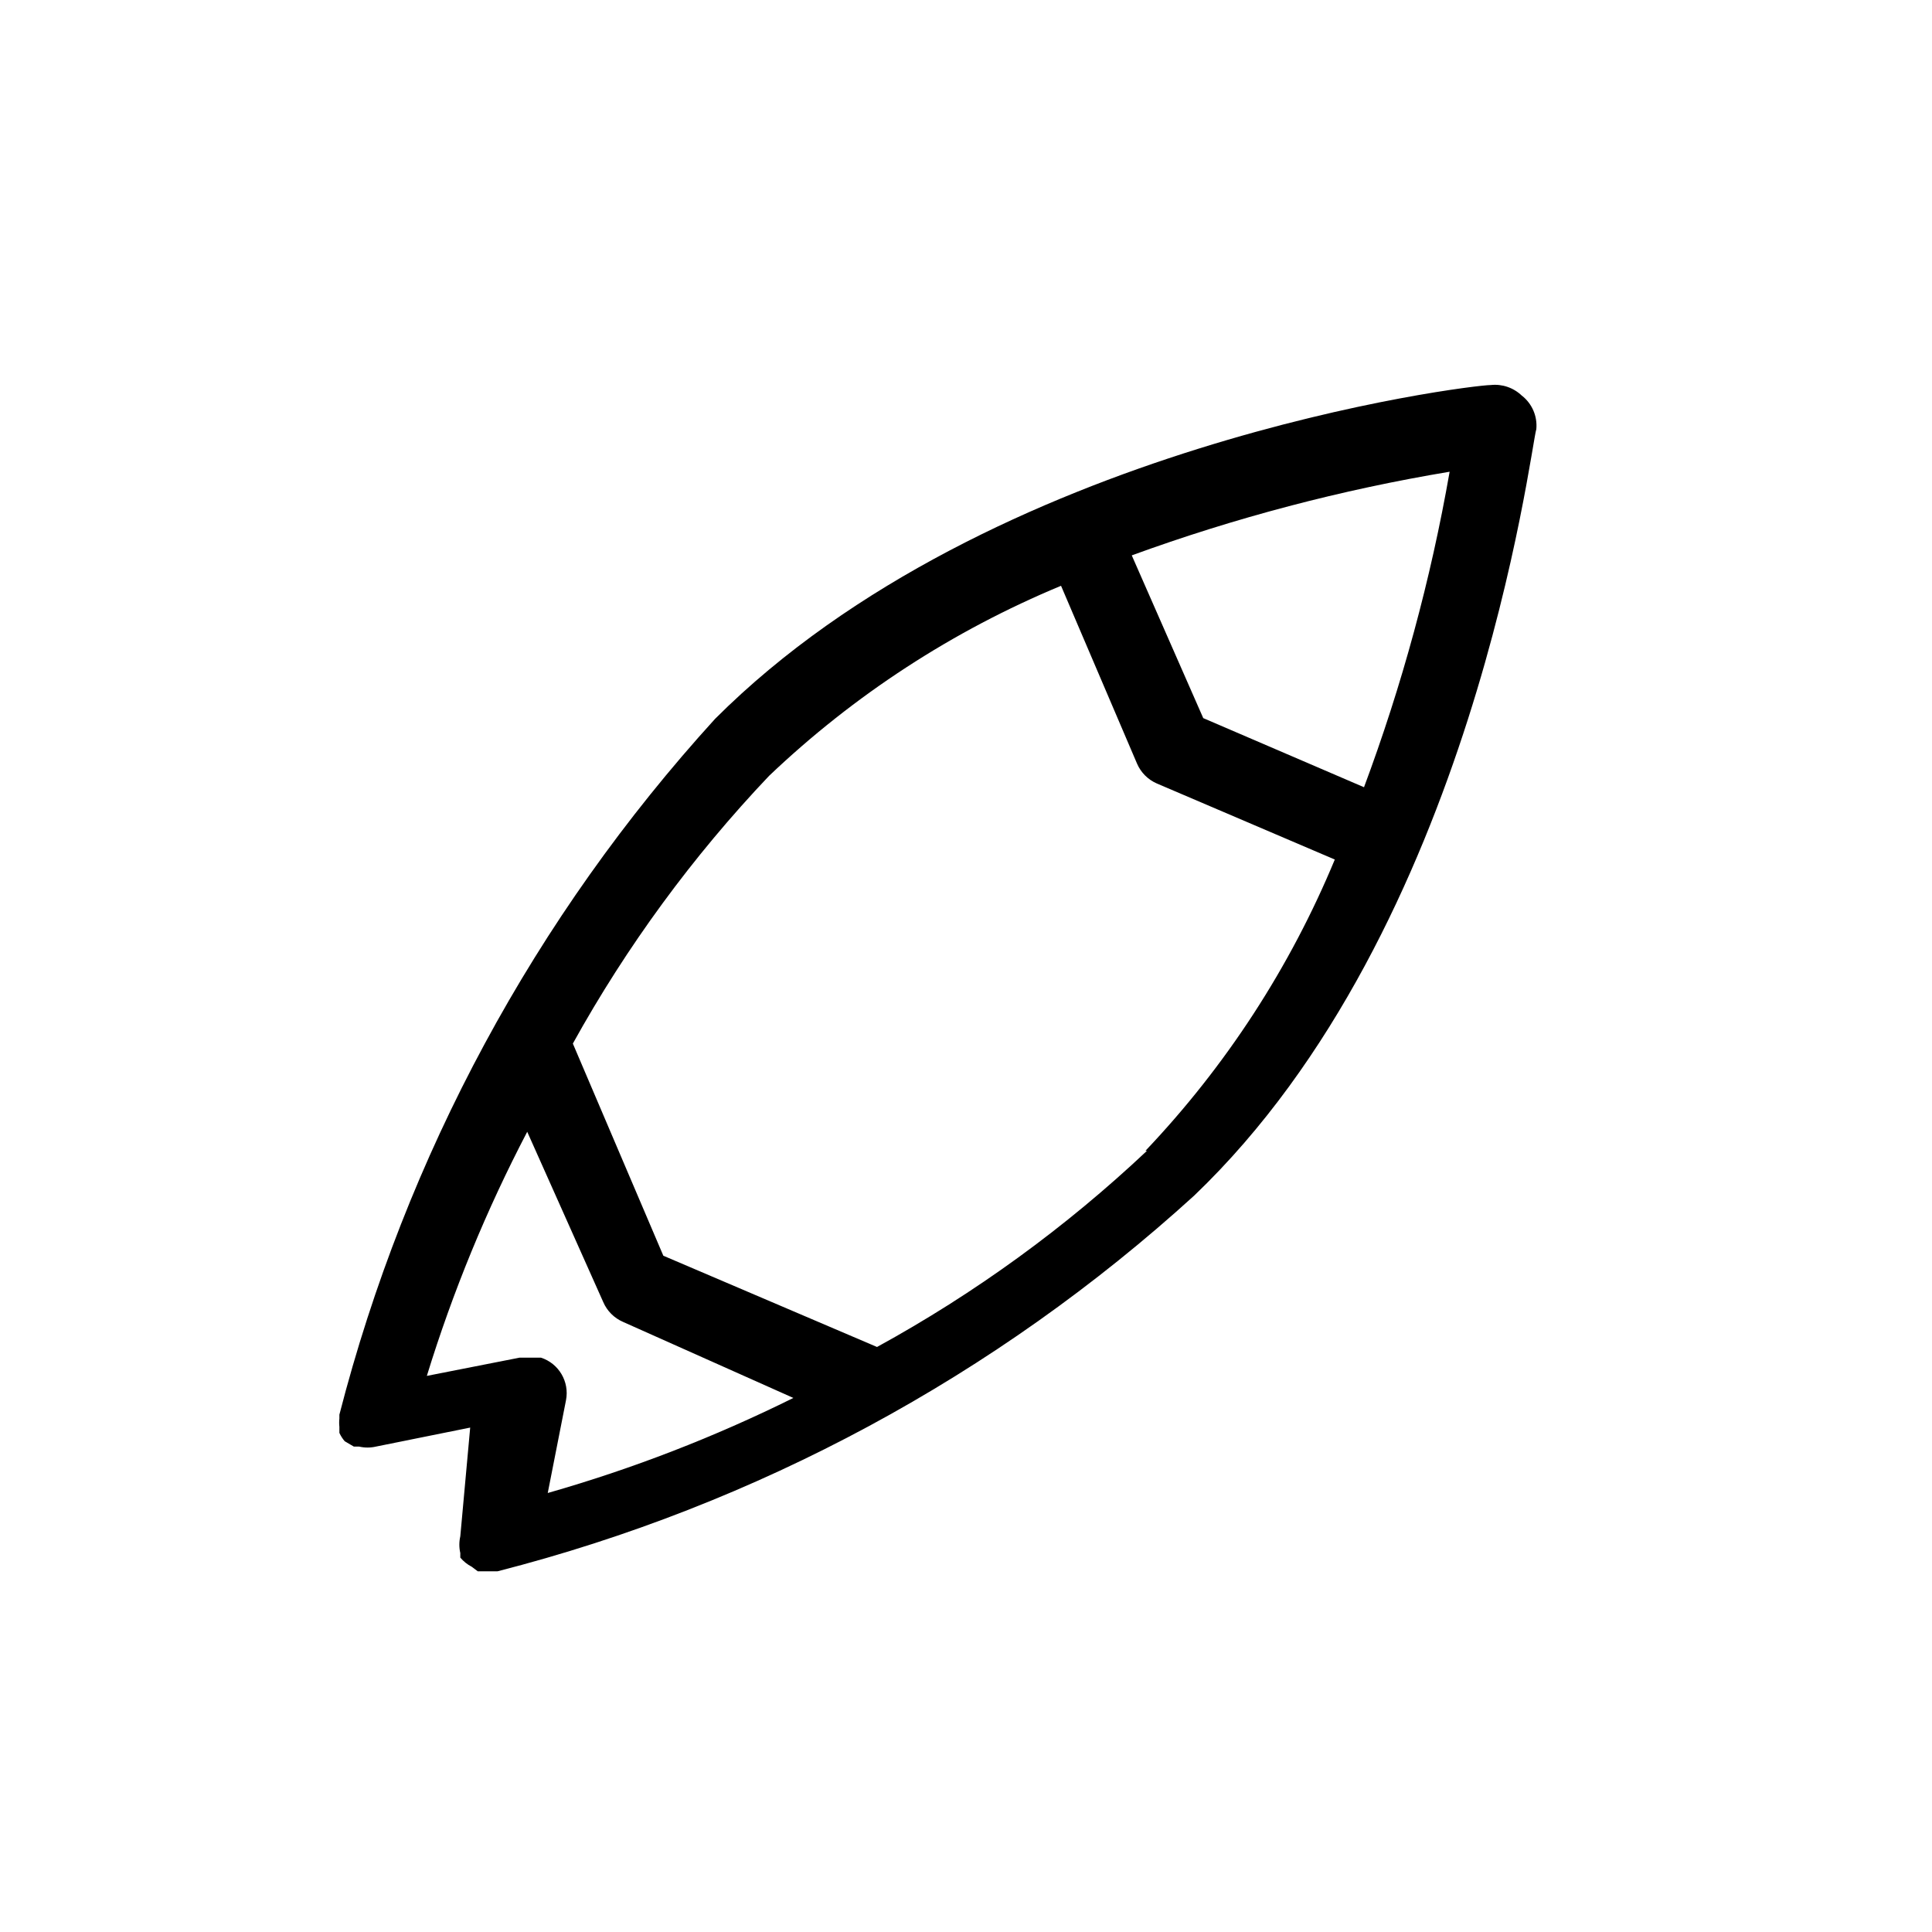 <?xml version="1.0" encoding="UTF-8"?>
<!-- Uploaded to: ICON Repo, www.svgrepo.com, Generator: ICON Repo Mixer Tools -->
<svg fill="#000000" width="800px" height="800px" version="1.1" viewBox="144 144 512 512" xmlns="http://www.w3.org/2000/svg">
 <path d="m547.31 248.86c-2.199-2.121-5.227-3.156-8.262-2.82-5.441 0-132.6 15.516-205.55 88.469-47.719 52.43-81.895 115.73-99.555 184.39-0.016 0.336-0.016 0.672 0 1.008-0.082 0.734-0.082 1.48 0 2.215v1.613c0.367 0.801 0.844 1.547 1.414 2.215l2.418 1.41h1.41v0.004c1.457 0.336 2.973 0.336 4.434 0l24.988-5.039-2.621 28.816c-0.336 1.461-0.336 2.977 0 4.434v1.211c0.84 0.996 1.867 1.82 3.023 2.418l1.613 1.211h5.238v-0.004c68.742-17.605 132.12-51.785 184.6-99.551 74.16-70.938 89.07-197.9 90.684-203.14 0.316-3.414-1.125-6.754-3.828-8.867zm-258.15 290.8 4.836-24.586c0.957-4.902-1.898-9.75-6.648-11.285h-5.644l-24.586 4.836c6.875-22.332 15.781-43.984 26.602-64.691l20.152 45.141c1.02 2.352 2.891 4.223 5.238 5.242l45.141 20.152h0.004c-20.887 10.359-42.676 18.793-65.094 25.191zm158.8-90.688c-21.539 20.305-45.578 37.773-71.539 51.992l-56.629-24.184-23.98-56.223c14.262-25.75 31.73-49.586 51.992-70.938 22.48-21.402 48.715-38.48 77.383-50.379l20.152 47.156c1.02 2.348 2.891 4.219 5.242 5.238l47.156 20.152c-11.855 28.586-28.867 54.746-50.18 77.184zm58.039-96.125-43.125-18.539-18.945-43.129c27.34-9.965 55.535-17.387 84.238-22.168-5 28.586-12.625 56.648-22.773 83.836z"/>
</svg>